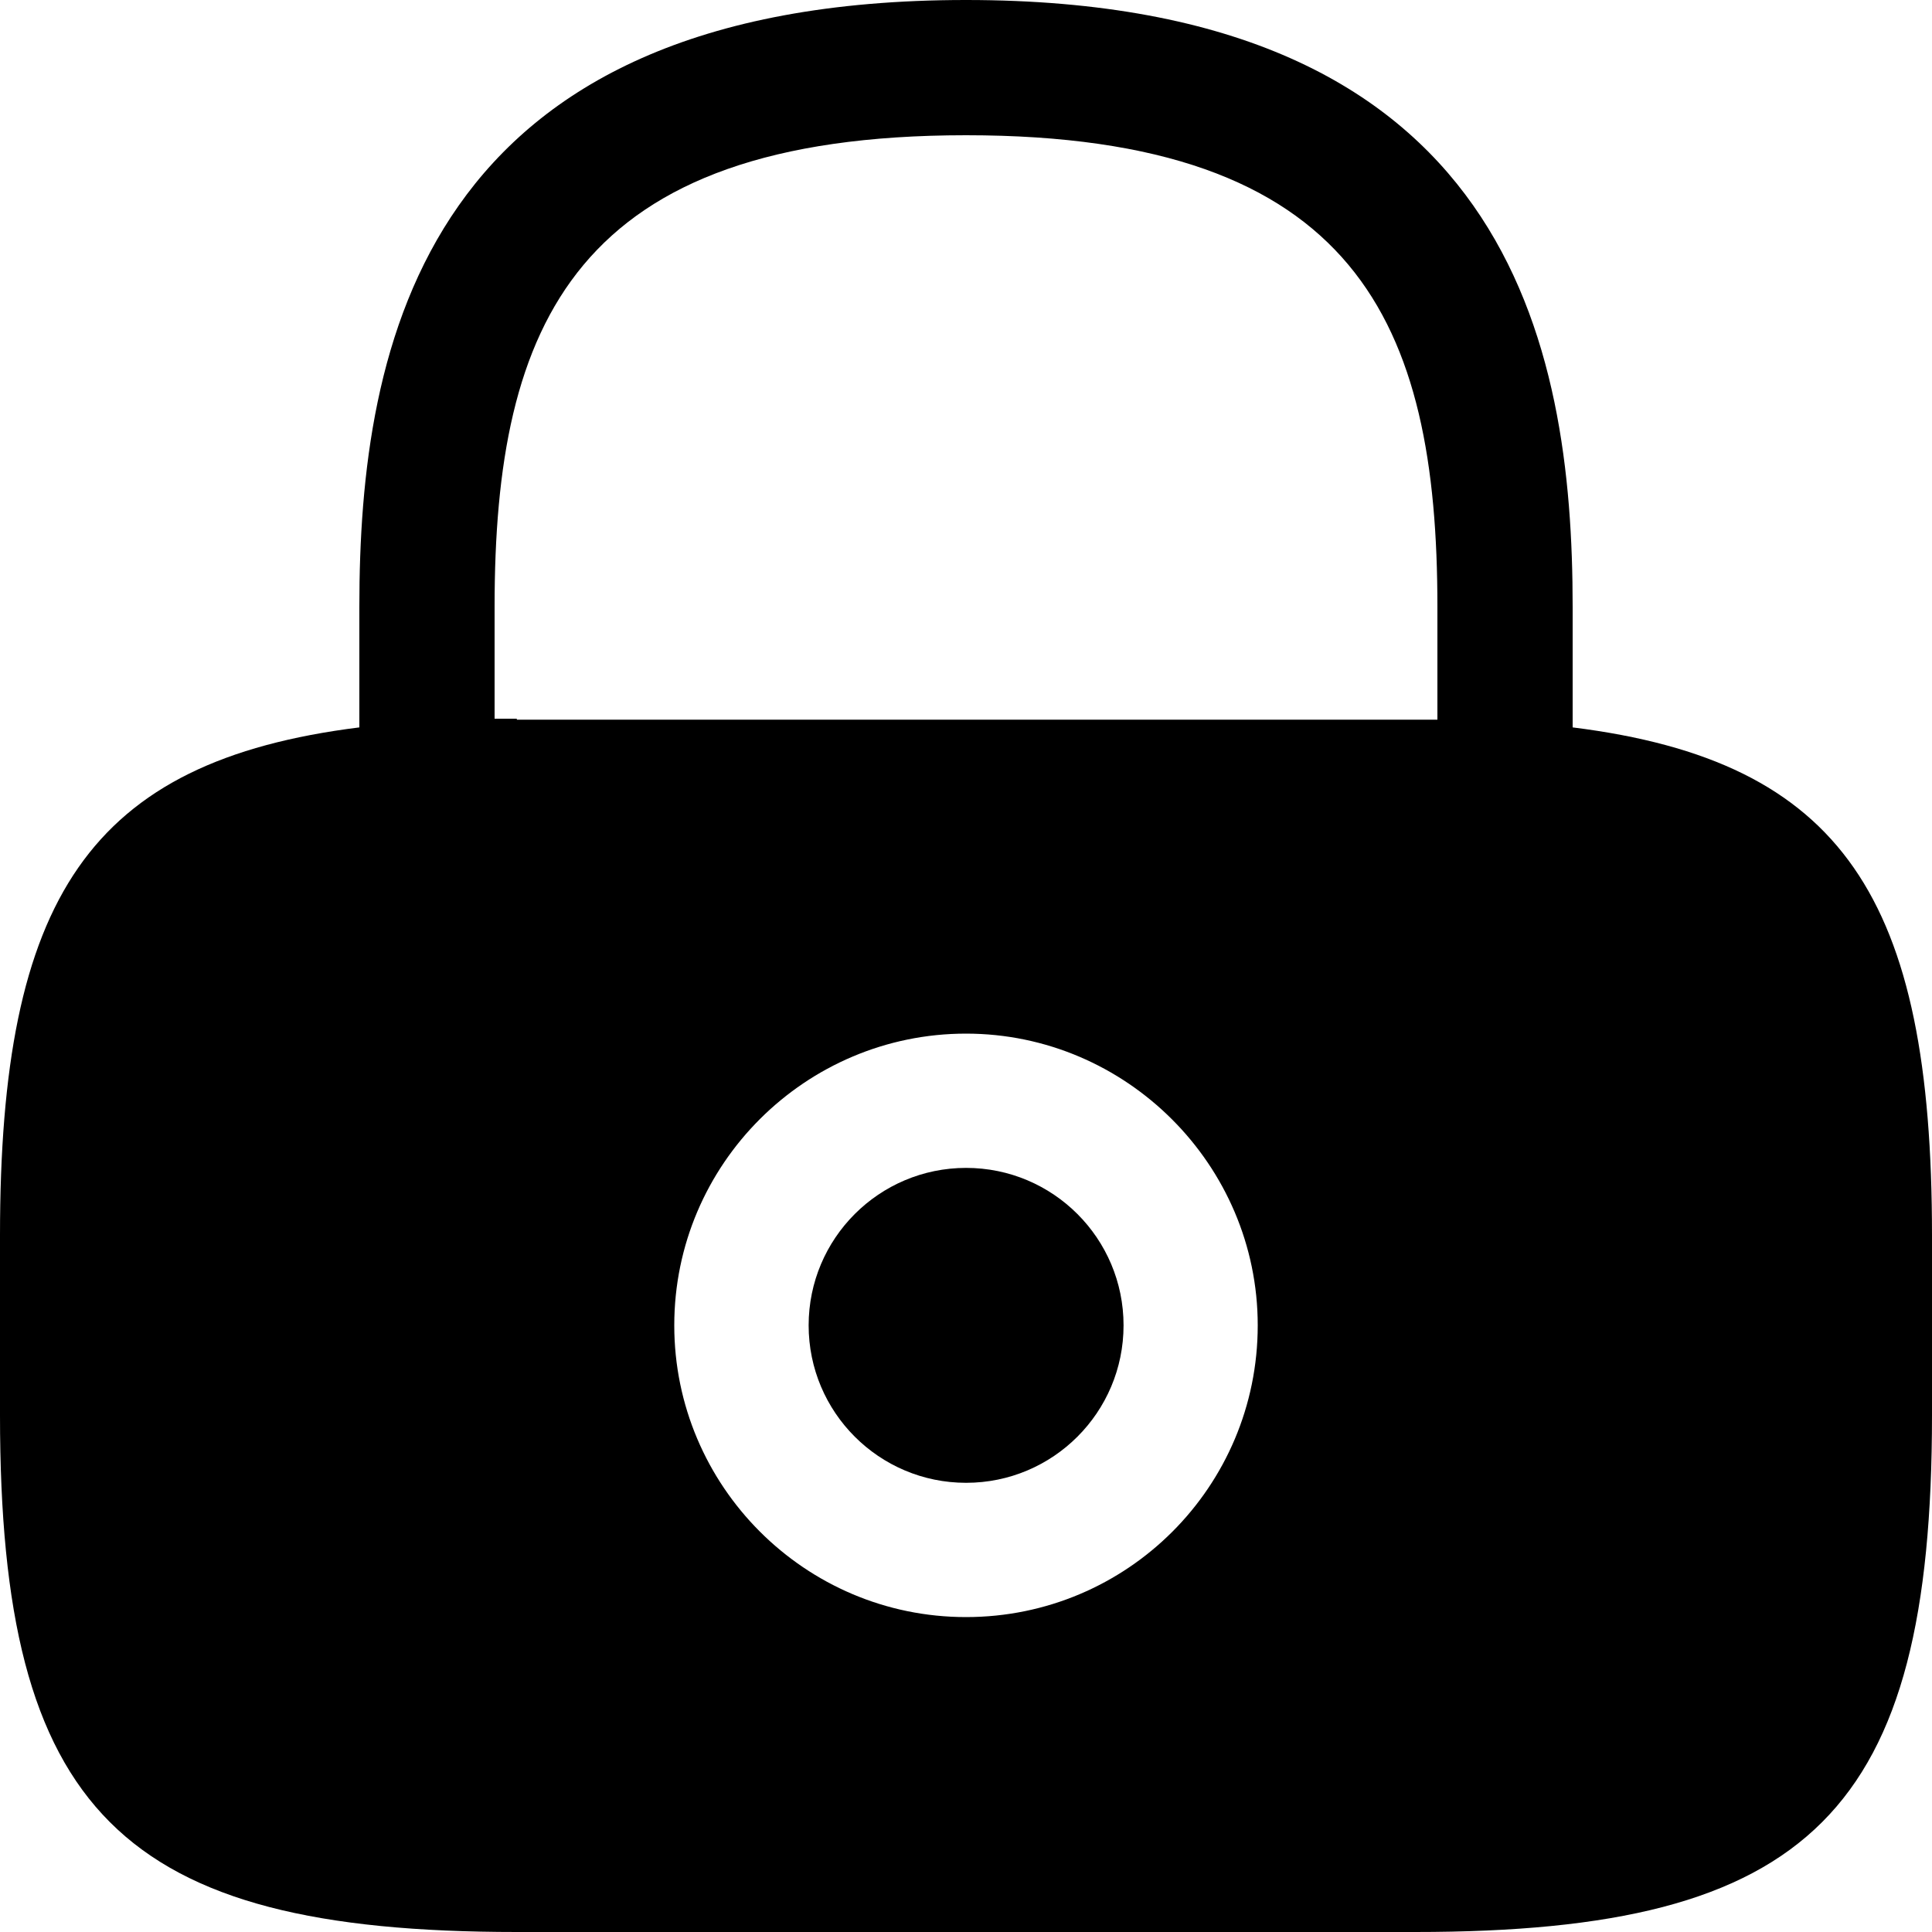 <svg width="20" height="20" viewBox="0 0 20 20" fill="none" xmlns="http://www.w3.org/2000/svg">
<path d="M10.001 15.35C10.901 15.35 11.631 14.62 11.631 13.72C11.631 12.82 10.901 12.09 10.001 12.09C9.101 12.09 8.371 12.82 8.371 13.72C8.371 14.62 9.101 15.35 10.001 15.35Z" fill="#0071BC" style="fill:#0071BC;fill:color(display-p3 0 0.443 0.737);fill-opacity:1;"/>
<path d="M16.28 7.53V6.28C16.28 3.58 15.63 0 10 0C4.37 0 3.72 3.58 3.72 6.28V7.53C0.92 7.88 0 9.3 0 12.79V14.65C0 18.75 1.25 20 5.35 20H14.65C18.75 20 20 18.75 20 14.65V12.79C20 9.3 19.08 7.88 16.28 7.53ZM10 16.74C8.33 16.74 6.98 15.38 6.98 13.72C6.98 12.05 8.34 10.7 10 10.7C11.66 10.7 13.02 12.06 13.02 13.72C13.02 15.39 11.67 16.74 10 16.74ZM5.35 7.44C5.27 7.44 5.2 7.44 5.12 7.44V6.28C5.12 3.35 5.95 1.4 10 1.4C14.05 1.4 14.88 3.35 14.88 6.28V7.45C14.8 7.45 14.73 7.45 14.65 7.45H5.35V7.44Z" fill="#0071BC" style="fill:#0071BC;fill:color(display-p3 0 0.443 0.737);fill-opacity:1;"/>
</svg>
